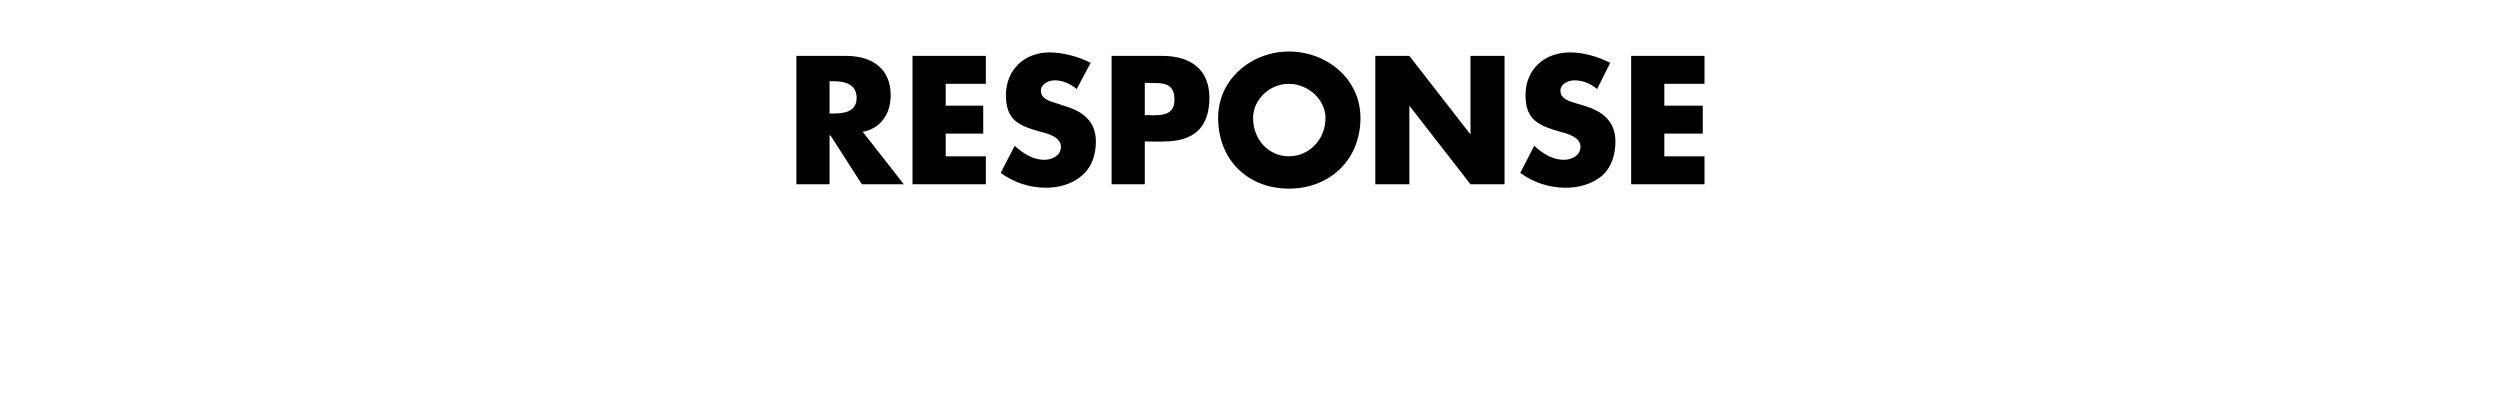<?xml version="1.0" standalone="no"?><!DOCTYPE svg PUBLIC "-//W3C//DTD SVG 1.1//EN" "http://www.w3.org/Graphics/SVG/1.1/DTD/svg11.dtd"><svg xmlns="http://www.w3.org/2000/svg" version="1.1" width="286.3px" height="46.4px" viewBox="0 -5 286.3 46.4" style="top:-5px">  <desc>Response</desc>  <defs/>  <g id="Polygon61484">    <path d="M 103.5 16.1 L 98.7 16.1 L 95.1 10.5 L 95 10.5 L 95 16.1 L 91.2 16.1 L 91.2 1.4 C 91.2 1.4 96.93 1.39 96.9 1.4 C 99.8 1.4 102 2.8 102 5.9 C 102 8 100.9 9.7 98.8 10.1 C 98.82 10.09 103.5 16.1 103.5 16.1 Z M 95 8 C 95 8 95.4 7.99 95.4 8 C 96.7 8 98.1 7.8 98.1 6.2 C 98.1 4.6 96.7 4.3 95.4 4.3 C 95.4 4.32 95 4.3 95 4.3 L 95 8 Z M 108.3 4.6 L 108.3 7.1 L 112.6 7.1 L 112.6 10.3 L 108.3 10.3 L 108.3 12.9 L 112.9 12.9 L 112.9 16.1 L 104.5 16.1 L 104.5 1.4 L 112.9 1.4 L 112.9 4.6 L 108.3 4.6 Z M 123.3 5.2 C 122.6 4.6 121.7 4.2 120.8 4.2 C 120.1 4.2 119.2 4.6 119.2 5.4 C 119.2 6.3 120.2 6.6 120.9 6.8 C 120.9 6.8 121.8 7.1 121.8 7.1 C 123.9 7.7 125.5 8.8 125.5 11.2 C 125.5 12.6 125.1 14.1 123.9 15.1 C 122.8 16.1 121.2 16.5 119.8 16.5 C 117.9 16.5 116.1 15.9 114.6 14.8 C 114.6 14.8 116.2 11.7 116.2 11.7 C 117.2 12.6 118.3 13.3 119.6 13.3 C 120.5 13.3 121.5 12.8 121.5 11.8 C 121.5 10.7 120 10.3 119.2 10.1 C 116.7 9.4 115.2 8.8 115.2 5.9 C 115.2 3 117.3 1 120.2 1 C 121.7 1 123.6 1.5 124.9 2.2 C 124.9 2.2 123.3 5.2 123.3 5.2 Z M 127.3 1.4 C 127.3 1.4 133.15 1.39 133.1 1.4 C 136.3 1.4 138.5 2.9 138.5 6.2 C 138.5 9.7 136.6 11.2 133.3 11.2 C 133.29 11.24 131.1 11.2 131.1 11.2 L 131.1 16.1 L 127.3 16.1 L 127.3 1.4 Z M 131.1 8.2 C 131.1 8.2 131.76 8.15 131.8 8.2 C 133.1 8.2 134.5 8.2 134.5 6.4 C 134.5 4.5 133.2 4.5 131.8 4.5 C 131.76 4.48 131.1 4.5 131.1 4.5 L 131.1 8.2 Z M 155.8 8.5 C 155.8 13.3 152.3 16.6 147.6 16.6 C 142.9 16.6 139.5 13.3 139.5 8.5 C 139.5 4 143.4 0.9 147.6 0.9 C 151.9 0.9 155.8 4 155.8 8.5 Z M 143.5 8.5 C 143.5 11 145.3 12.9 147.6 12.9 C 149.9 12.9 151.8 11 151.8 8.5 C 151.8 6.5 149.9 4.6 147.6 4.6 C 145.3 4.6 143.5 6.5 143.5 8.5 Z M 157.5 1.4 L 161.4 1.4 L 168.4 10.4 L 168.4 10.4 L 168.4 1.4 L 172.3 1.4 L 172.3 16.1 L 168.4 16.1 L 161.4 7.1 L 161.4 7.1 L 161.4 16.1 L 157.5 16.1 L 157.5 1.4 Z M 182.9 5.2 C 182.2 4.6 181.3 4.2 180.3 4.2 C 179.6 4.2 178.7 4.6 178.7 5.4 C 178.7 6.3 179.7 6.6 180.4 6.8 C 180.4 6.8 181.4 7.1 181.4 7.1 C 183.4 7.7 185 8.8 185 11.2 C 185 12.6 184.6 14.1 183.5 15.1 C 182.3 16.1 180.8 16.5 179.3 16.5 C 177.4 16.5 175.6 15.9 174.1 14.8 C 174.1 14.8 175.7 11.7 175.7 11.7 C 176.7 12.6 177.8 13.3 179.1 13.3 C 180 13.3 181 12.8 181 11.8 C 181 10.7 179.5 10.3 178.7 10.1 C 176.3 9.4 174.7 8.8 174.7 5.9 C 174.7 3 176.8 1 179.8 1 C 181.3 1 183.1 1.5 184.4 2.2 C 184.4 2.2 182.9 5.2 182.9 5.2 Z M 190.6 4.6 L 190.6 7.1 L 195 7.1 L 195 10.3 L 190.6 10.3 L 190.6 12.9 L 195.2 12.9 L 195.2 16.1 L 186.8 16.1 L 186.8 1.4 L 195.2 1.4 L 195.2 4.6 L 190.6 4.6 Z " stroke="none" fill="#000"/>  </g></svg>
